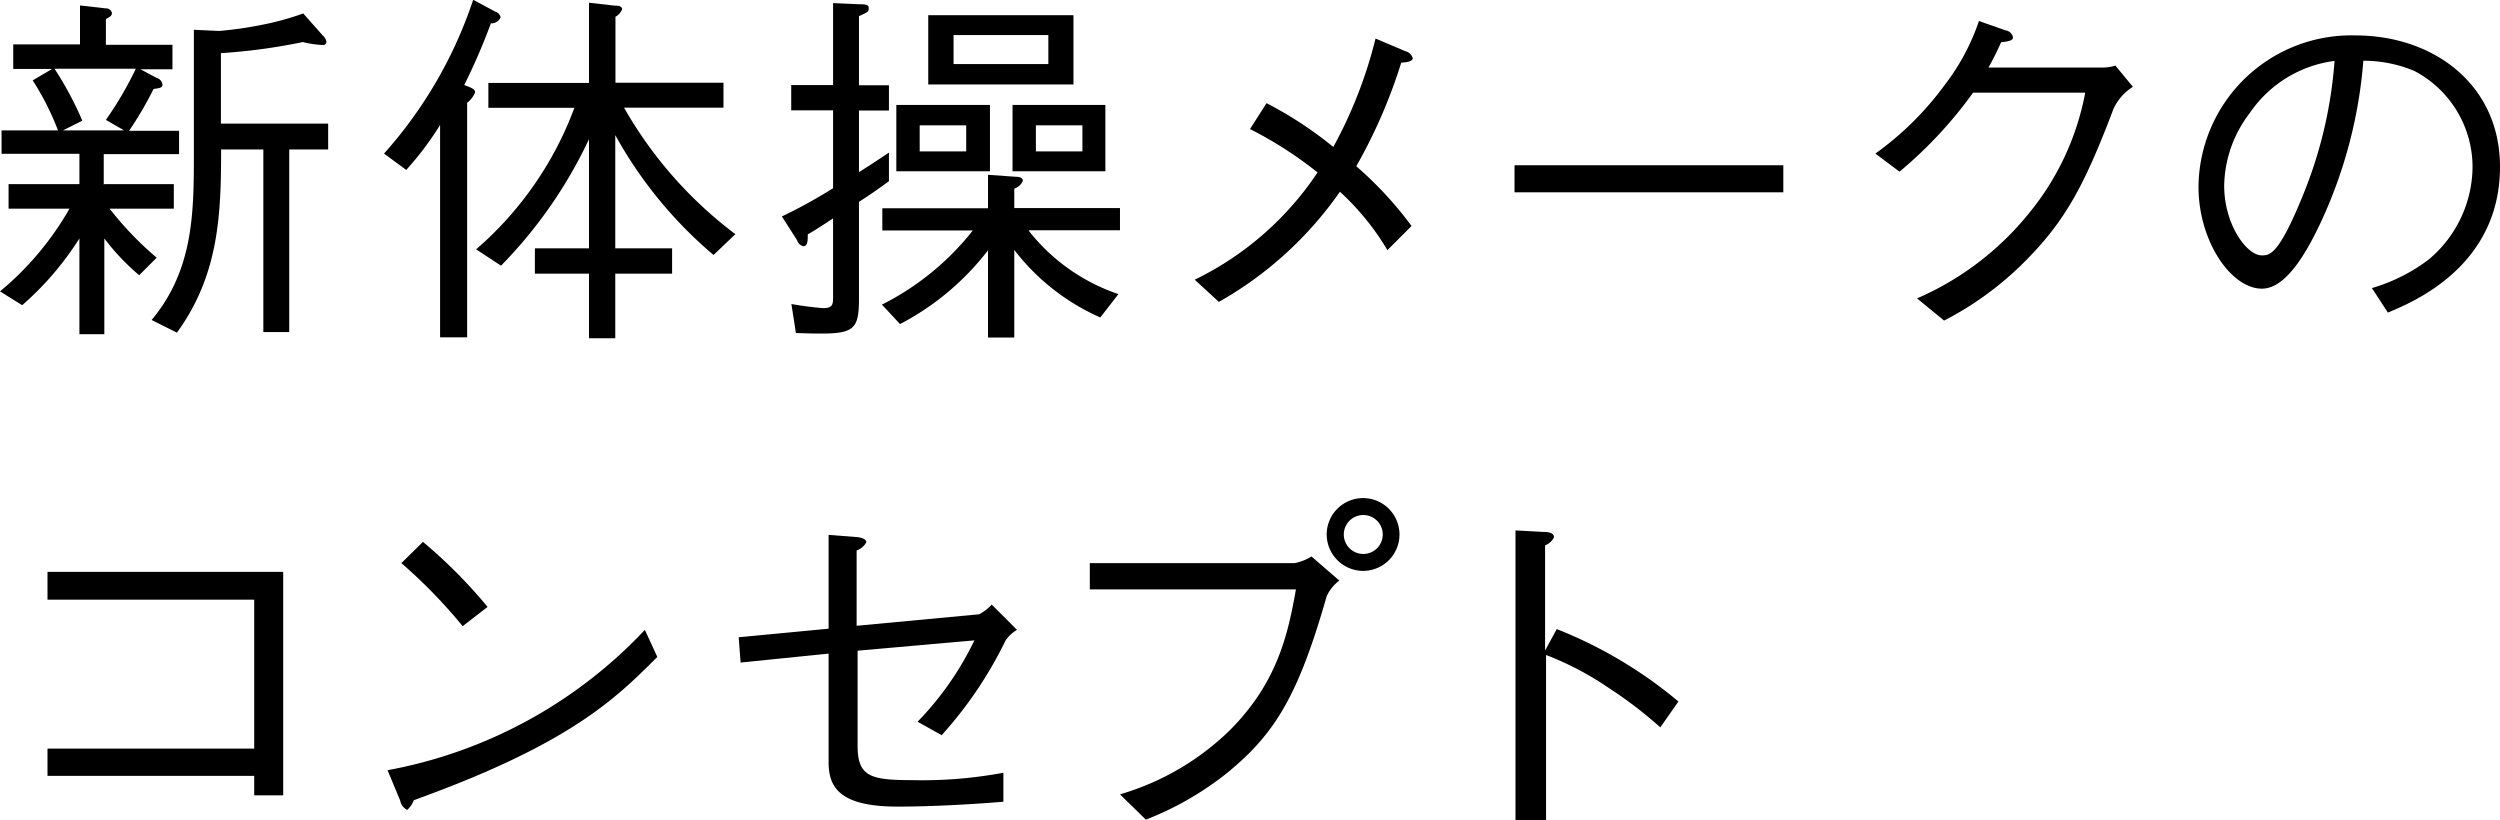 <svg xmlns="http://www.w3.org/2000/svg" viewBox="0 0 128.44 42.14"><title>bnrs_makeup_txt</title><path d="M4779.5,1748.48h3.57v1.26h-3.3a17,17,0,0,0,2.42,2.52l-0.9.9a11.81,11.81,0,0,1-1.79-1.89v4.92h-1.28v-4.92a15.58,15.58,0,0,1-2.94,3.43l-1.14-.71a15.42,15.42,0,0,0,3.57-4.25h-3.13v-1.26h3.64v-1.56h-4v-1.2h2.9a13.82,13.82,0,0,0-1.3-2.57l1-.59h-2v-1.26h3.43v-2l1.32,0.15a0.31,0.31,0,0,1,.32.23c0,0.15-.08.19-0.31,0.32v1.32H4783v1.26h-1.64l0.82,0.44a0.42,0.42,0,0,1,.31.34c0,0.17-.15.19-0.46,0.23a17.86,17.86,0,0,1-1.26,2.15h2.57v1.2h-3.87v1.56Zm1-2.77-0.92-.53a18.51,18.51,0,0,0,1.54-2.63h-4.18a17.41,17.41,0,0,1,1.43,2.67l-1,.5h3.13Zm5,1c0,3.32-.11,6.43-2.27,9.4l-1.3-.65c2.14-2.56,2.17-5.49,2.17-8.45v-6.46l1.3,0.06a19.19,19.19,0,0,0,2.17-.31,14,14,0,0,0,2.15-.59l1,1.13a0.59,0.59,0,0,1,.19.32,0.17,0.17,0,0,1-.21.17,4.87,4.87,0,0,1-1-.15,30,30,0,0,1-4.21.57v3.62H4791v1.33h-2v9.38h-1.33v-9.38h-2.19Z" transform="translate(-4774.14 -1739.02)"/><path d="M4799.36,1740.22a31.89,31.89,0,0,1-1.37,3.17c0.32,0.11.61,0.23,0.55,0.4a1.28,1.28,0,0,1-.4.51v12.05h-1.39v-10.91a15.83,15.83,0,0,1-1.74,2.31l-1.14-.84a22.49,22.49,0,0,0,4.58-7.9l1.14,0.61a0.39,0.39,0,0,1,.27.29A0.52,0.52,0,0,1,4799.36,1740.22Zm11.44,11.9a21.9,21.9,0,0,1-5.05-6.16v5.82h2.92v1.3h-2.92v3.32h-1.35v-3.32h-2.78v-1.3h2.78v-5.61a23.58,23.58,0,0,1-4.52,6.5l-1.28-.84a17.78,17.78,0,0,0,5.05-7.27h-4.42v-1.28h5.17v-4.12l1.32,0.15c0.13,0,.38,0,0.38.19a0.74,0.74,0,0,1-.34.38v3.39h5.55v1.28h-5.11a21.29,21.29,0,0,0,5.72,6.5Z" transform="translate(-4774.14 -1739.02)"/><path d="M4818.27,1749.39v5c0,1.81-.36,1.83-3.24,1.74l-0.23-1.49a16.08,16.08,0,0,0,1.64.21c0.5,0,.5-0.21.5-0.61v-4c-0.76.5-1,.65-1.3,0.82,0,0.31,0,.61-0.23.61a0.45,0.45,0,0,1-.32-0.31l-0.78-1.22a26,26,0,0,0,2.63-1.45v-4h-2.15v-1.3h2.15v-4.21l1.39,0.06c0.21,0,.44,0,0.44.19s0,0.19-.5.42v3.55h1.54v1.3h-1.54v3.16c0.19-.11.84-0.53,1.54-1v1.47C4819.07,1748.86,4819,1748.92,4818.27,1749.39Zm8.75,1.52a9.89,9.89,0,0,0,4.58,3.22l-0.93,1.2a11.33,11.33,0,0,1-4.42-3.47v4.5h-1.35v-4.48a13.7,13.7,0,0,1-4.52,3.79l-0.93-1a13.89,13.89,0,0,0,4.67-3.81h-4.65v-1.14h5.43V1748l1.39,0.1c0.1,0,.4,0,0.4.21a0.71,0.71,0,0,1-.44.4v1h5.43v1.14H4827Zm-6.83-3.09v-3.41H4825v3.41h-4.77Zm3.59-2.36h-2.39v1.34h2.39v-1.34Zm-1.95-2.1v-3.56h7.46v3.56h-7.46Zm6.16-2.54h-4.86v1.49H4828v-1.49Zm-1.83,7v-3.41h4.77v3.41h-4.77Zm3.59-2.36h-2.39v1.34h2.39v-1.34Z" transform="translate(-4774.14 -1739.02)"/><path d="M4839.21,1744.32a19.76,19.76,0,0,1,3.43,2.25,23.09,23.09,0,0,0,2.17-5.57l1.53,0.65a0.52,0.52,0,0,1,.38.36c0,0.15-.25.21-0.59,0.23a27,27,0,0,1-2.31,5.32,19.09,19.09,0,0,1,2.84,3.07l-1.24,1.24a13.24,13.24,0,0,0-2.44-3,18.89,18.89,0,0,1-6.22,5.66l-1.24-1.14a15.93,15.93,0,0,0,6.31-5.51,20.07,20.07,0,0,0-3.47-2.23Z" transform="translate(-4774.14 -1739.02)"/><path d="M4851.95,1748.9v-1.39h13.81v1.39h-13.81Z" transform="translate(-4774.14 -1739.02)"/><path d="M4882.13,1742.49a2.14,2.14,0,0,0,.69-0.1l0.9,1.09a2.63,2.63,0,0,0-1,1.14c-1.56,4.12-2.57,5.91-4.81,8.09a16.54,16.54,0,0,1-3.89,2.78l-1.39-1.14a15.12,15.12,0,0,0,5.78-4.41,13.72,13.72,0,0,0,2.86-6.16h-5.76a22,22,0,0,1-3.78,4.06l-1.24-.93a15.82,15.82,0,0,0,3.55-3.51,11.36,11.36,0,0,0,1.77-3.3l1.37,0.48a0.45,0.45,0,0,1,.38.36c0,0.17-.25.21-0.61,0.25-0.19.42-.38,0.82-0.65,1.3h5.82Z" transform="translate(-4774.14 -1739.02)"/><path d="M4896,1753.82a9,9,0,0,0,2.92-1.47,6.26,6.26,0,0,0,2.25-4.75,5.58,5.58,0,0,0-3-4.94,6.78,6.78,0,0,0-2.61-.52,24.11,24.11,0,0,1-2.21,8.35c-0.8,1.7-1.83,3.36-3,3.36-1.6,0-3.26-2.46-3.26-5.23a7.85,7.85,0,0,1,8.07-7.78c4,0,7.42,2.52,7.42,6.75,0,5.19-4.61,7-5.76,7.49Zm-6.27-9a6.27,6.27,0,0,0-1.32,3.74c0,2,1.16,3.58,1.93,3.58,0.4,0,.86,0,2.1-3.05a22.52,22.52,0,0,0,1.64-6.94A6.22,6.22,0,0,0,4889.71,1744.85Z" transform="translate(-4774.14 -1739.02)"/><path d="M4776.58,1778.93v-1.45h10.62v-7.65h-10.62v-1.43h12.11v11.48h-1.49v-1h-10.62Z" transform="translate(-4774.14 -1739.02)"/><path d="M4807.91,1772.77c-2.14,2.14-4.46,4.46-12.51,7.36a1.23,1.23,0,0,1-.34.5,0.67,0.67,0,0,1-.36-0.48l-0.65-1.56a24.11,24.11,0,0,0,13.22-7.21Zm-10-1.58a26.62,26.62,0,0,0-3.15-3.24l1.11-1.09a25.68,25.68,0,0,1,3.32,3.34Z" transform="translate(-4774.14 -1739.02)"/><path d="M4824.44,1770.58a2.27,2.27,0,0,0,.65-0.5l1.3,1.3a1.82,1.82,0,0,0-.59.55,20.77,20.77,0,0,1-3.28,4.86l-1.24-.69a15.76,15.76,0,0,0,2.92-4.18l-6,.53v4.88c0,1.58.65,1.77,2.78,1.77a22.56,22.56,0,0,0,4.71-.38l0,1.49c-1.33.11-3.49,0.25-5.43,0.25-3,0-3.55-1-3.55-2.29v-5.57l-4.52.46-0.1-1.3,4.62-.44v-4.82l1.41,0.11c0.11,0,.53.06,0.53,0.27a0.93,0.93,0,0,1-.5.42v3.87Z" transform="translate(-4774.14 -1739.02)"/><path d="M4830.13,1769.3v-1.35h10.53a2.63,2.63,0,0,0,.86-0.34l1.43,1.24a2.06,2.06,0,0,0-.65.8c-1.47,5.15-2.67,7.07-5.09,9.06a15.92,15.92,0,0,1-4.2,2.42l-1.33-1.3a13.47,13.47,0,0,0,5.63-3.28c2.46-2.46,3-4.94,3.41-7.25h-10.58Zm12.17-2.82a1.87,1.87,0,1,1,1.89,1.87A1.88,1.88,0,0,1,4842.3,1766.48Zm2.88,0a1,1,0,0,0-1-1,1,1,0,1,0,0,2A1,1,0,0,0,4845.18,1766.48Z" transform="translate(-4774.14 -1739.02)"/><path d="M4854.12,1771.34a22.68,22.68,0,0,1,6.25,3.72l-0.93,1.33a21.25,21.25,0,0,0-2.61-2,15.69,15.69,0,0,0-3.26-1.72v8.49H4852v-14.89l1.45,0.08c0.1,0,.53,0,0.53.27a0.86,0.86,0,0,1-.46.42v5.4Z" transform="translate(-4774.14 -1739.02)"/></svg>